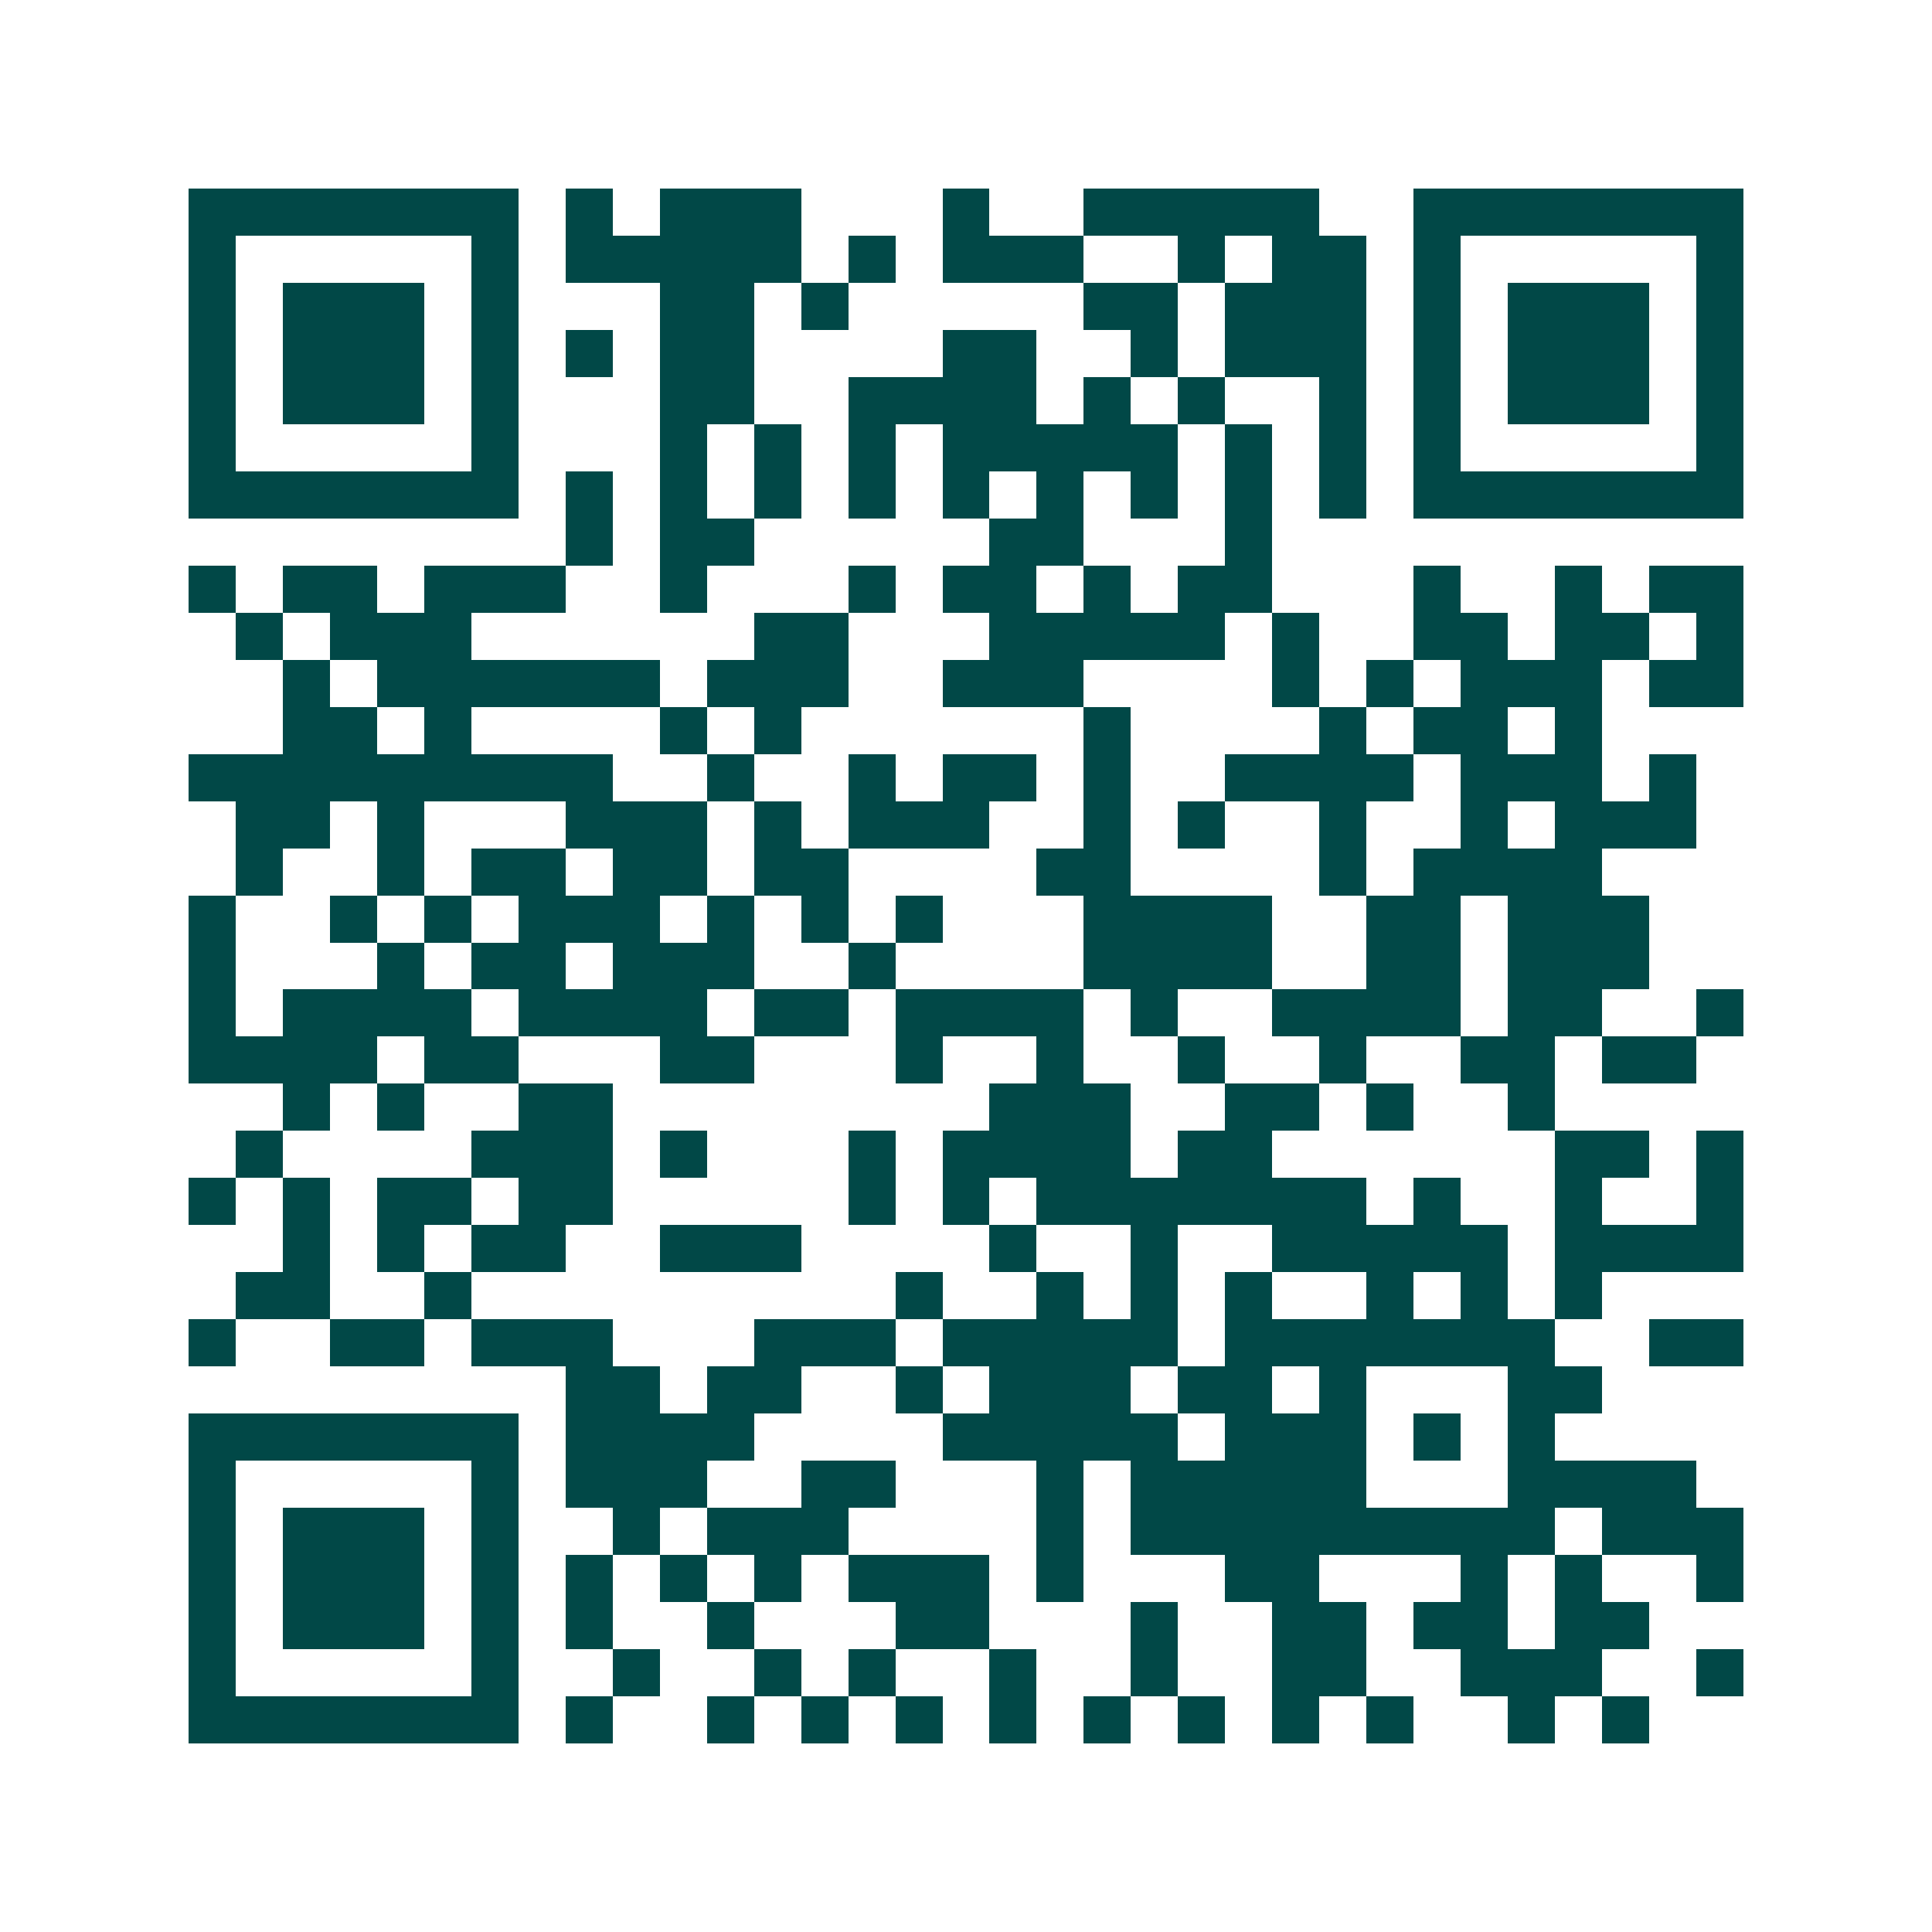 <svg xmlns="http://www.w3.org/2000/svg" width="200" height="200" viewBox="0 0 41 41" shape-rendering="crispEdges"><path fill="#ffffff" d="M0 0h41v41H0z"/><path stroke="#014847" d="M4 4.5h7m1 0h1m1 0h3m3 0h1m2 0h5m2 0h7M4 5.5h1m5 0h1m1 0h5m1 0h1m1 0h3m2 0h1m1 0h2m1 0h1m5 0h1M4 6.5h1m1 0h3m1 0h1m3 0h2m1 0h1m5 0h2m1 0h3m1 0h1m1 0h3m1 0h1M4 7.5h1m1 0h3m1 0h1m1 0h1m1 0h2m4 0h2m2 0h1m1 0h3m1 0h1m1 0h3m1 0h1M4 8.5h1m1 0h3m1 0h1m3 0h2m2 0h4m1 0h1m1 0h1m2 0h1m1 0h1m1 0h3m1 0h1M4 9.5h1m5 0h1m3 0h1m1 0h1m1 0h1m1 0h5m1 0h1m1 0h1m1 0h1m5 0h1M4 10.5h7m1 0h1m1 0h1m1 0h1m1 0h1m1 0h1m1 0h1m1 0h1m1 0h1m1 0h1m1 0h7M12 11.5h1m1 0h2m5 0h2m3 0h1M4 12.5h1m1 0h2m1 0h3m2 0h1m3 0h1m1 0h2m1 0h1m1 0h2m3 0h1m2 0h1m1 0h2M5 13.5h1m1 0h3m6 0h2m3 0h5m1 0h1m2 0h2m1 0h2m1 0h1M6 14.5h1m1 0h6m1 0h3m2 0h3m4 0h1m1 0h1m1 0h3m1 0h2M6 15.5h2m1 0h1m4 0h1m1 0h1m6 0h1m4 0h1m1 0h2m1 0h1M4 16.5h9m2 0h1m2 0h1m1 0h2m1 0h1m2 0h4m1 0h3m1 0h1M5 17.5h2m1 0h1m3 0h3m1 0h1m1 0h3m2 0h1m1 0h1m2 0h1m2 0h1m1 0h3M5 18.5h1m2 0h1m1 0h2m1 0h2m1 0h2m4 0h2m4 0h1m1 0h4M4 19.5h1m2 0h1m1 0h1m1 0h3m1 0h1m1 0h1m1 0h1m3 0h4m2 0h2m1 0h3M4 20.5h1m3 0h1m1 0h2m1 0h3m2 0h1m4 0h4m2 0h2m1 0h3M4 21.5h1m1 0h4m1 0h4m1 0h2m1 0h4m1 0h1m2 0h4m1 0h2m2 0h1M4 22.5h4m1 0h2m3 0h2m3 0h1m2 0h1m2 0h1m2 0h1m2 0h2m1 0h2M6 23.5h1m1 0h1m2 0h2m8 0h3m2 0h2m1 0h1m2 0h1M5 24.5h1m4 0h3m1 0h1m3 0h1m1 0h4m1 0h2m6 0h2m1 0h1M4 25.5h1m1 0h1m1 0h2m1 0h2m5 0h1m1 0h1m1 0h7m1 0h1m2 0h1m2 0h1M6 26.5h1m1 0h1m1 0h2m2 0h3m4 0h1m2 0h1m2 0h5m1 0h4M5 27.5h2m2 0h1m9 0h1m2 0h1m1 0h1m1 0h1m2 0h1m1 0h1m1 0h1M4 28.5h1m2 0h2m1 0h3m3 0h3m1 0h5m1 0h7m2 0h2M12 29.5h2m1 0h2m2 0h1m1 0h3m1 0h2m1 0h1m3 0h2M4 30.5h7m1 0h4m4 0h5m1 0h3m1 0h1m1 0h1M4 31.5h1m5 0h1m1 0h3m2 0h2m3 0h1m1 0h5m3 0h4M4 32.5h1m1 0h3m1 0h1m2 0h1m1 0h3m4 0h1m1 0h9m1 0h3M4 33.5h1m1 0h3m1 0h1m1 0h1m1 0h1m1 0h1m1 0h3m1 0h1m3 0h2m3 0h1m1 0h1m2 0h1M4 34.5h1m1 0h3m1 0h1m1 0h1m2 0h1m3 0h2m3 0h1m2 0h2m1 0h2m1 0h2M4 35.5h1m5 0h1m2 0h1m2 0h1m1 0h1m2 0h1m2 0h1m2 0h2m2 0h3m2 0h1M4 36.5h7m1 0h1m2 0h1m1 0h1m1 0h1m1 0h1m1 0h1m1 0h1m1 0h1m1 0h1m2 0h1m1 0h1"/></svg>
